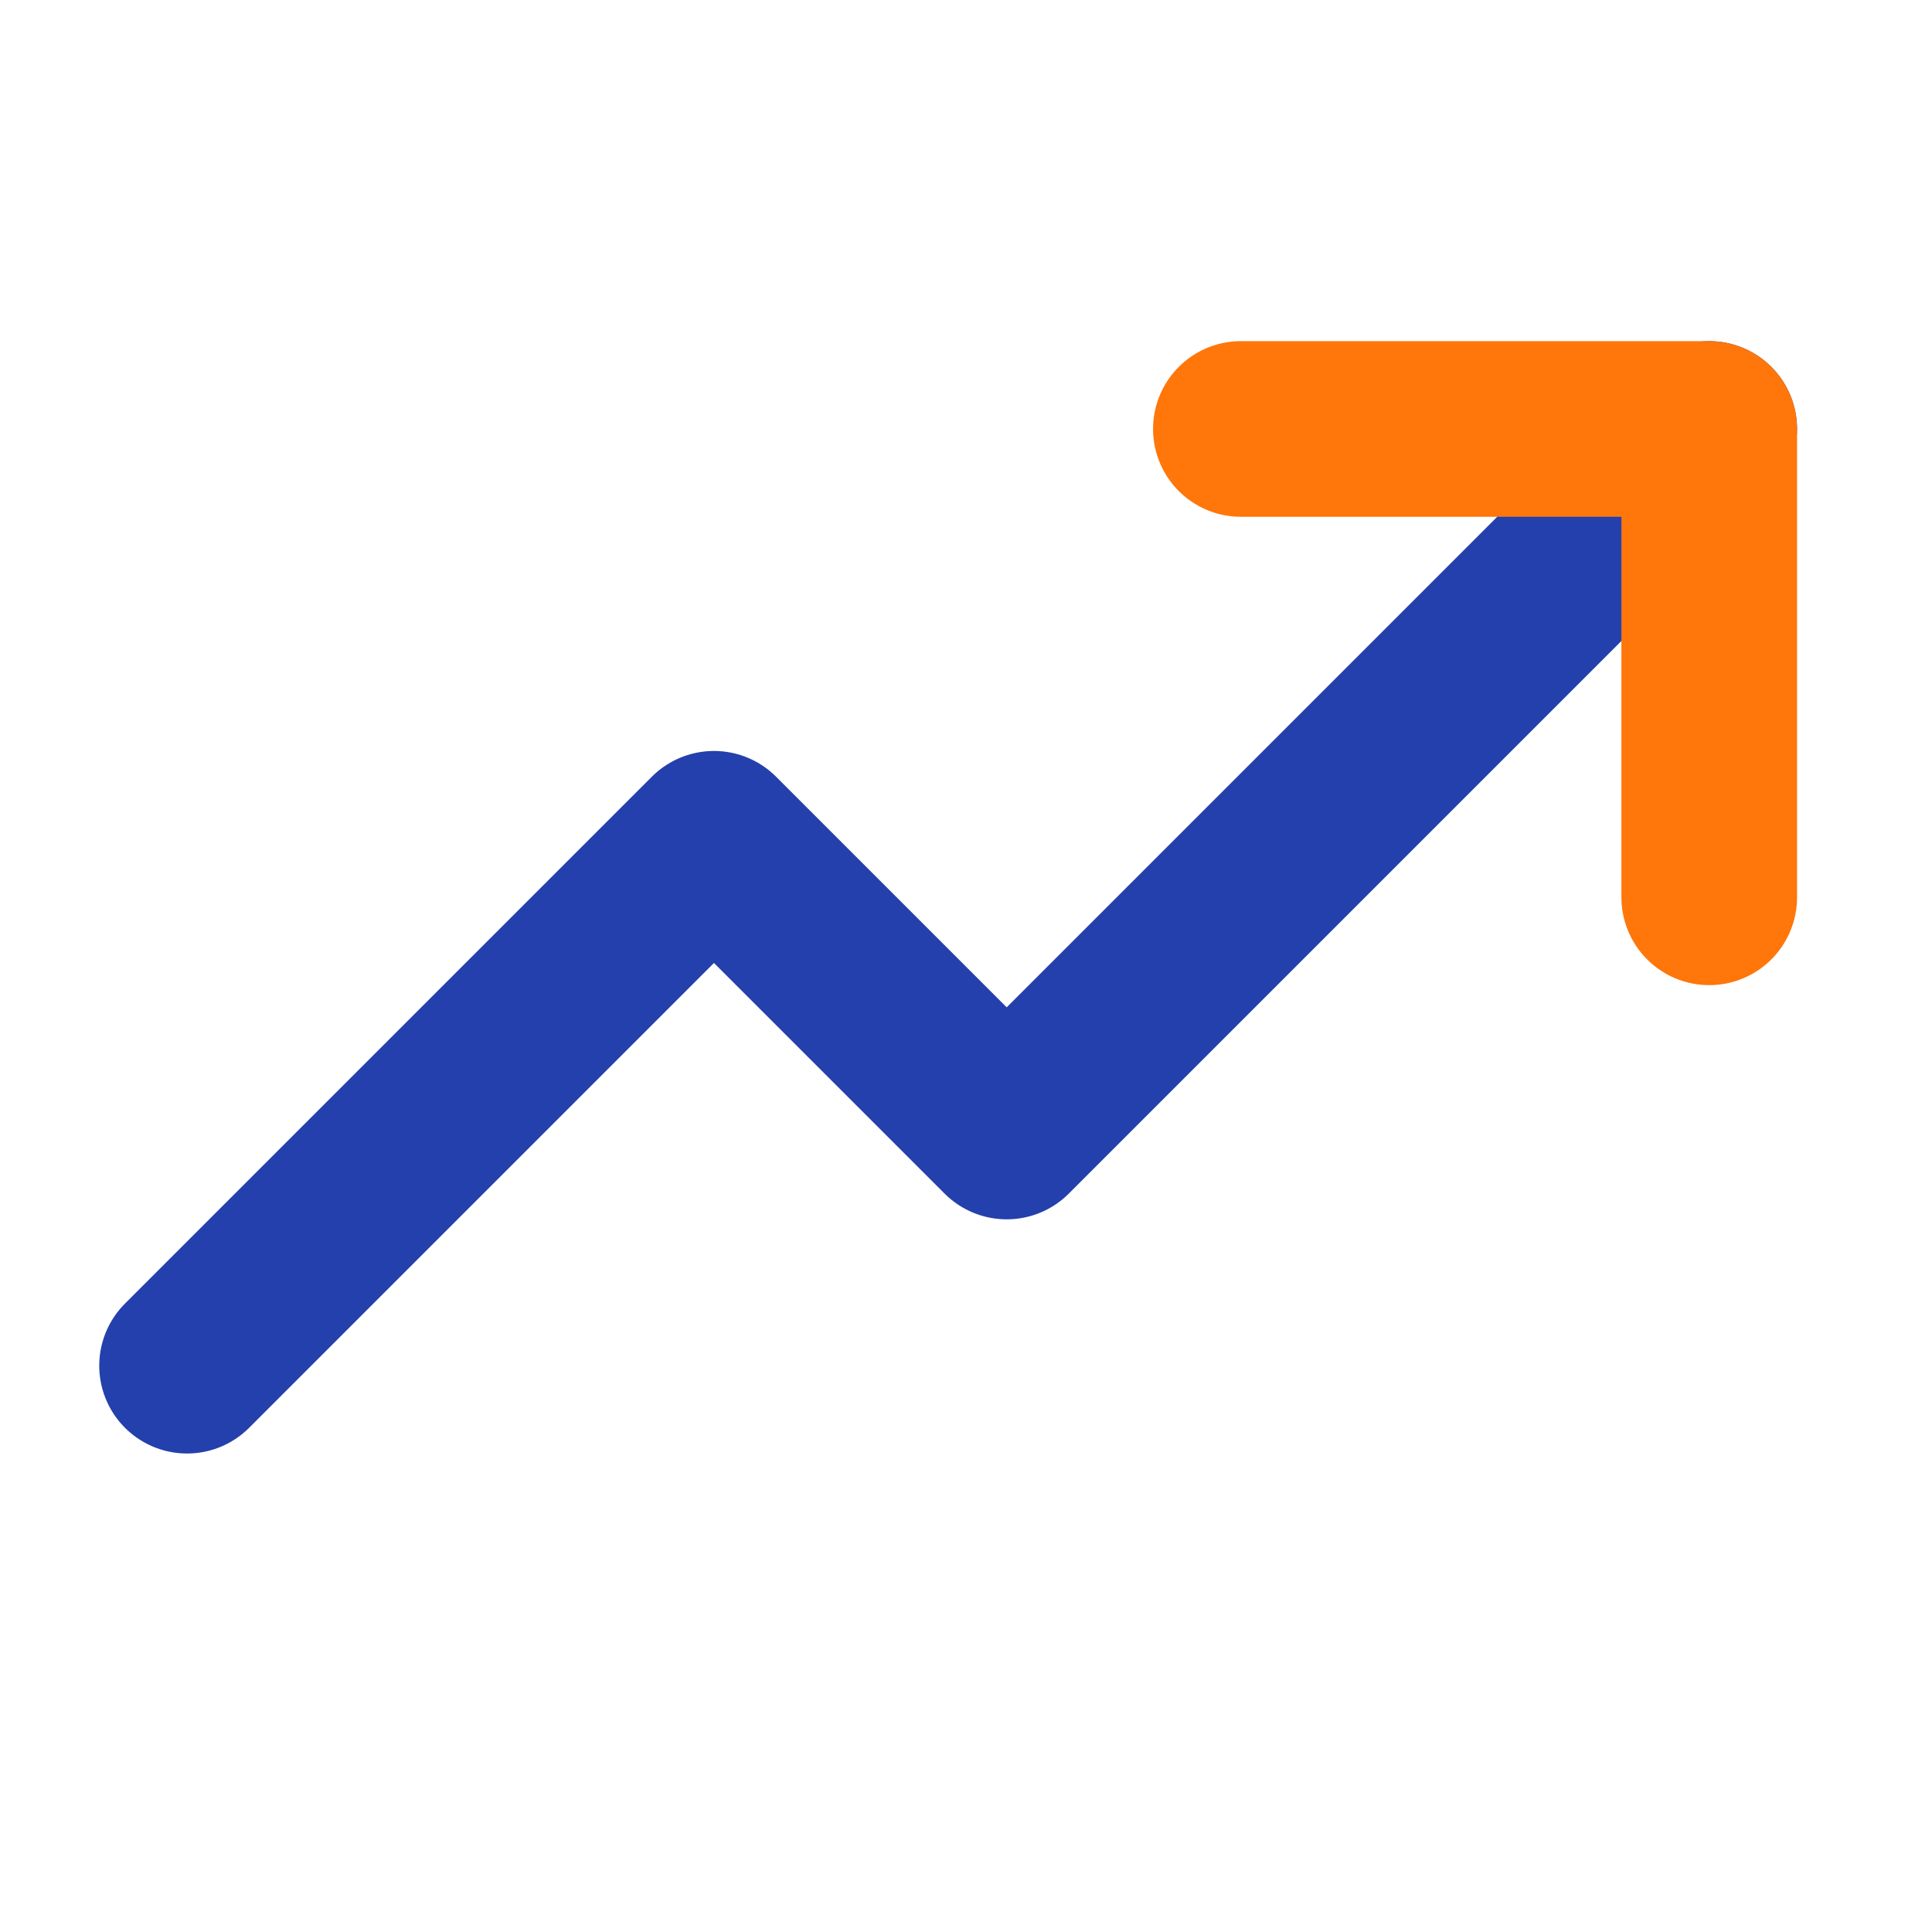 <svg width="33" height="33" viewBox="0 0 33 33" fill="none" xmlns="http://www.w3.org/2000/svg">
<g clip-path="url(#clip0_200_476)">
<path d="M29.195 7.327L17.195 19.327L12.195 14.327L3.195 23.327" stroke="#2440AD" stroke-width="3" stroke-linecap="round" stroke-linejoin="round"/>
<path d="M29.195 15.327V7.327H21.195" stroke="#FF760A" stroke-width="3" stroke-linecap="round" stroke-linejoin="round"/>
</g>
<defs>
<clipPath id="clip0_200_476">
<rect width="32" height="32" fill="white" transform="translate(0.195 0.327)"/>
</clipPath>
</defs>
</svg>
